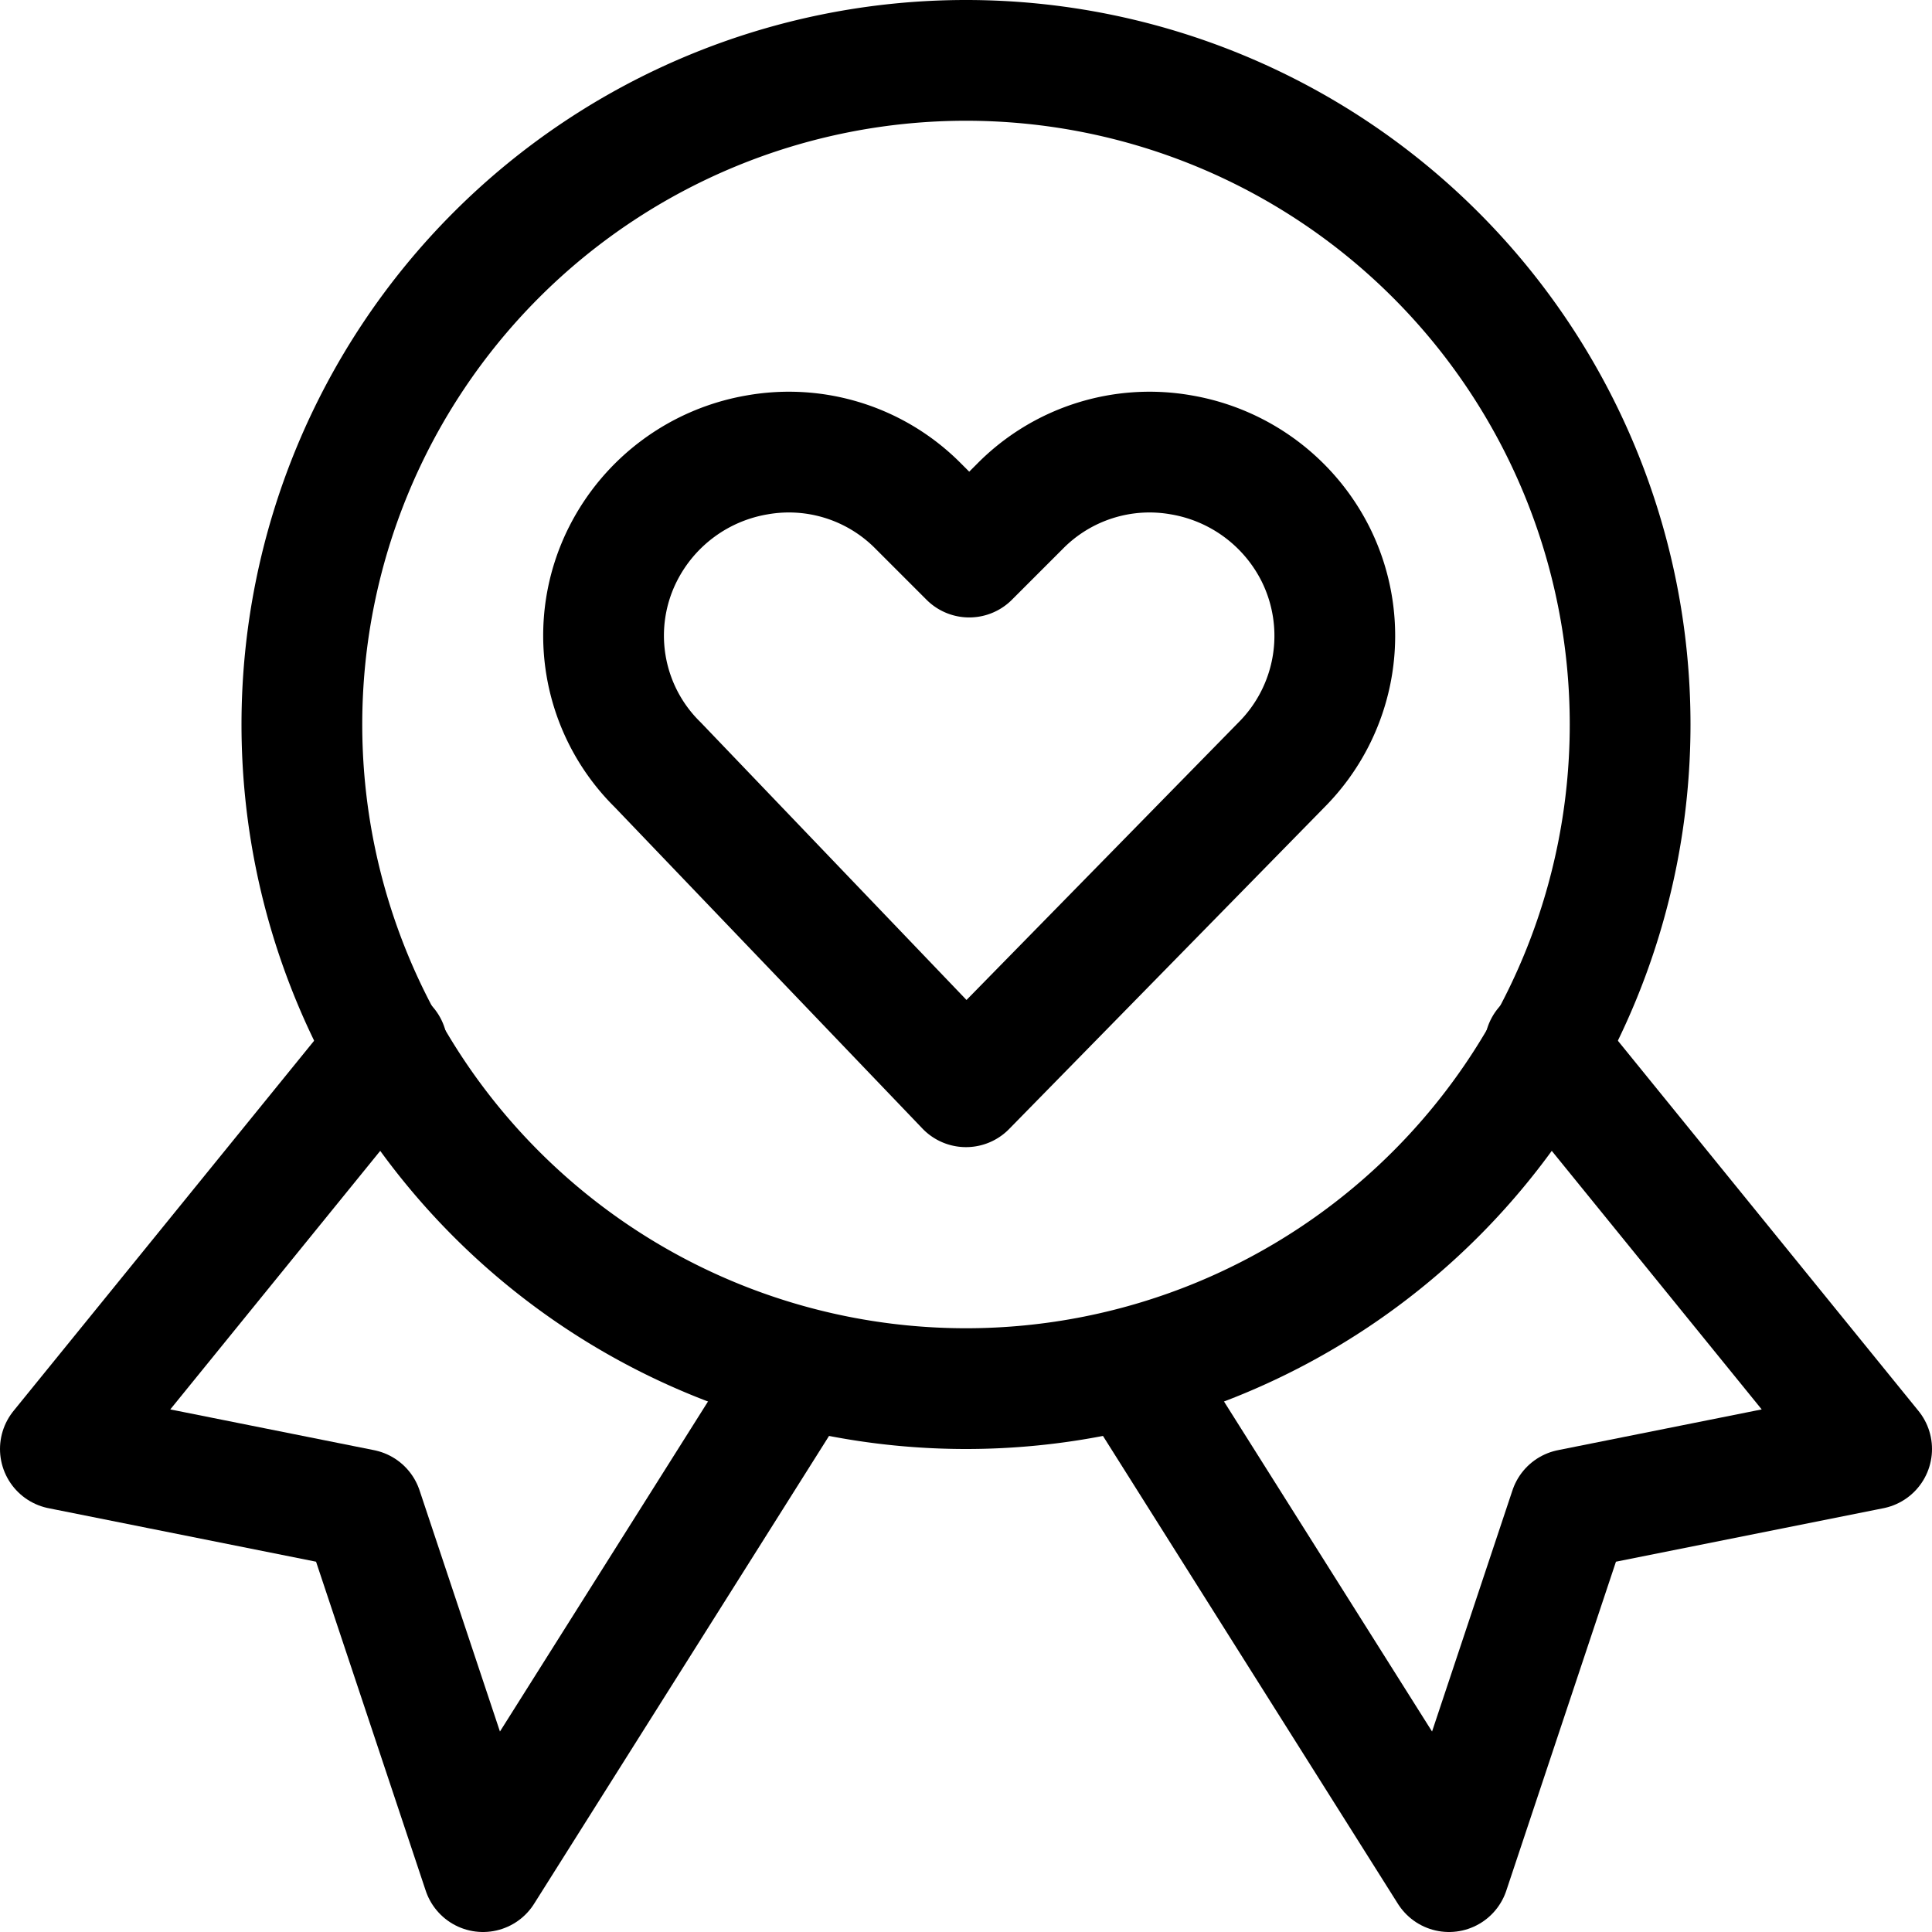 <svg xmlns="http://www.w3.org/2000/svg" viewBox="0 0 24 24"><defs><style>.cls-1{fill:none;stroke:#000;stroke-linecap:round;stroke-linejoin:round;stroke-width:1.5px;}</style></defs><g id="Layer_2" data-name="Layer 2"><g id="Icons"><g id="Social-Medias-Rewards-Rating_Love-It_love-it-ribbon-1" data-name="Social-Medias-Rewards-Rating / Love-It / love-it-ribbon-1"><g id="Group_53" data-name="Group 53"><g id="love-it-ribbon-1"><path id="Shape_194" data-name="Shape 194" class="cls-1" d="M4.81,13,.75,18l3.75.75L6,23.25,9.94,17"/><path id="Shape_195" data-name="Shape 195" class="cls-1" d="M19.19,13l4.06,5-3.75.75L18,23.25,14.06,17"/><path id="Oval_19" data-name="Oval 19" class="cls-1" d="M12,17.25A8.25,8.25,0,1,0,3.75,9,8.25,8.25,0,0,0,12,17.25Z"/><path id="Shape_196" data-name="Shape 196" class="cls-1" d="M12,13.5l-3.83-4a2.25,2.25,0,0,1-.43-2.62h0A2.3,2.3,0,0,1,9.41,5.65a2.26,2.26,0,0,1,2,.64l.63.63.63-.63a2.26,2.26,0,0,1,2-.64,2.3,2.3,0,0,1,1.67,1.23h0a2.27,2.27,0,0,1-.42,2.62Z"/></g></g></g></g></g></svg>